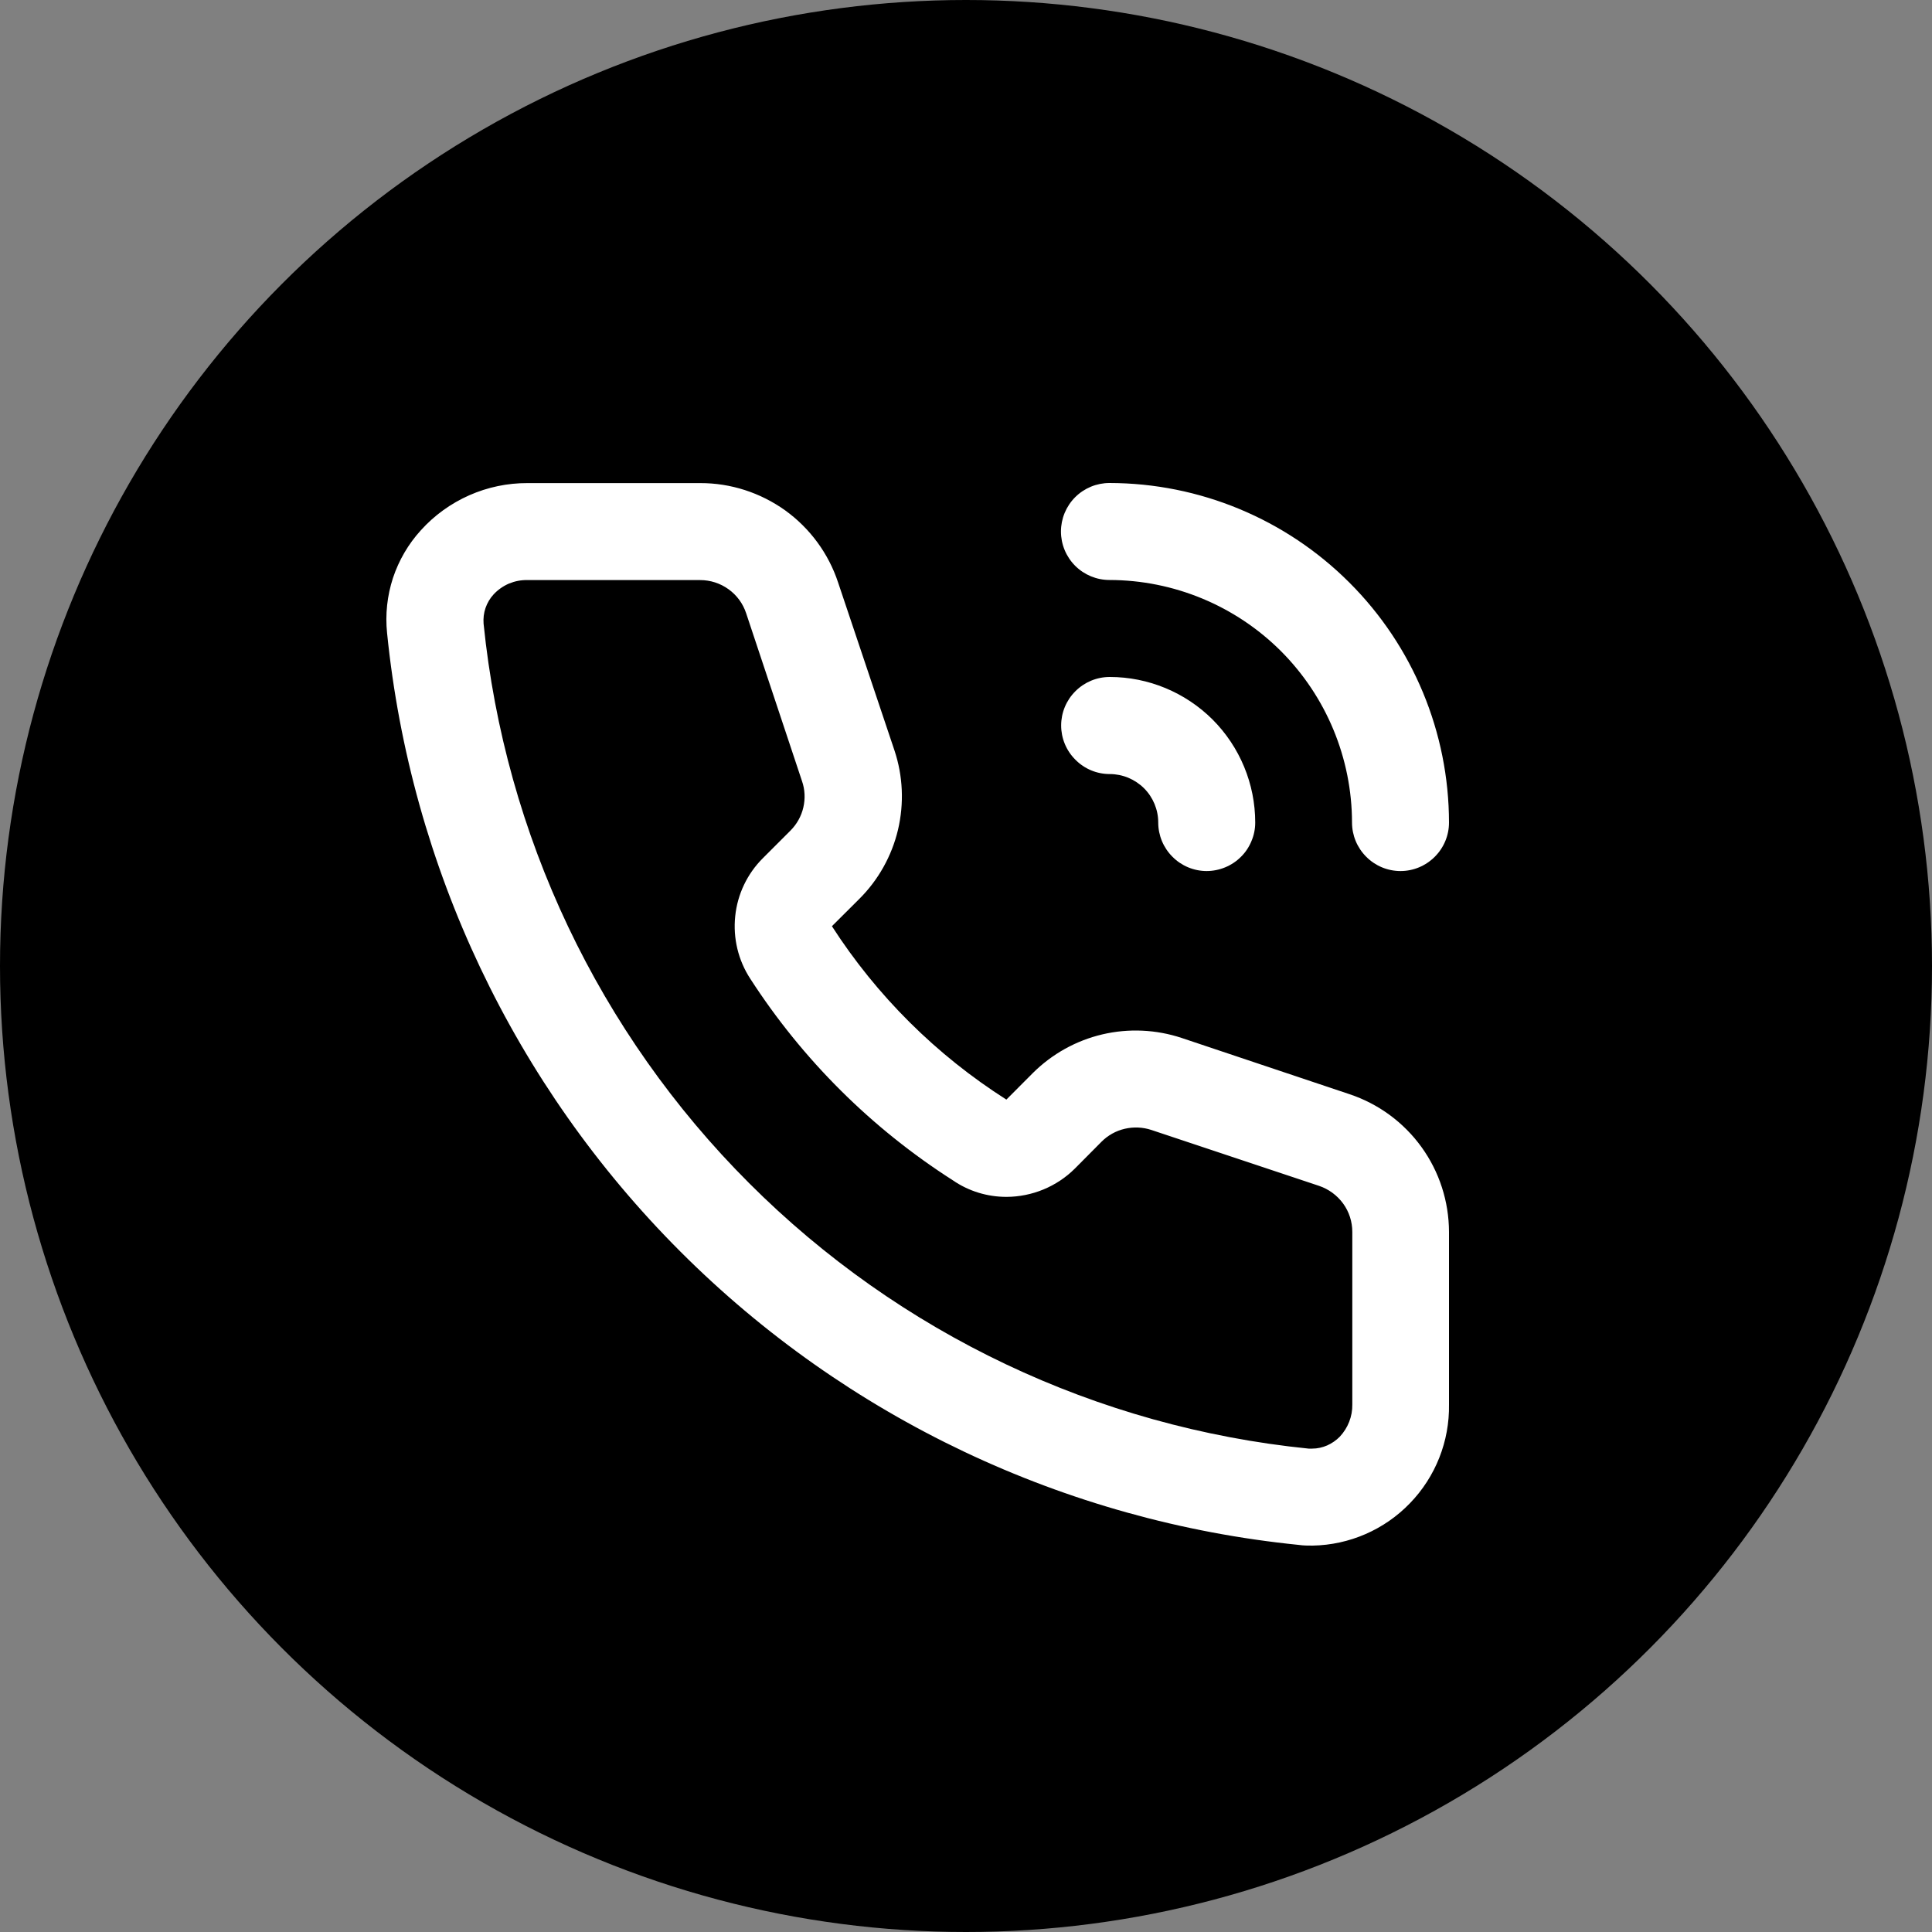 <?xml version="1.0" encoding="UTF-8"?> <svg xmlns="http://www.w3.org/2000/svg" width="20" height="20" viewBox="0 0 20 20" fill="none"><rect x="0" y="0" width="20" height="20" fill="#808080" stroke="none"/> <circle cx="10" cy="10" r="10" fill="black"></circle> <path d="M13.589 16C13.542 16 13.493 16 13.446 15.993C11.025 15.749 8.763 14.677 7.043 12.956C5.323 11.236 4.251 8.974 4.007 6.553C3.987 6.361 4.008 6.167 4.068 5.983C4.129 5.8 4.227 5.631 4.358 5.488C4.497 5.334 4.668 5.211 4.858 5.127C5.048 5.043 5.254 5 5.461 5.001H7.248C7.564 5 7.872 5.1 8.129 5.284C8.385 5.469 8.577 5.73 8.676 6.03L9.259 7.767C9.348 8.033 9.36 8.318 9.296 8.59C9.231 8.863 9.091 9.112 8.892 9.309L8.612 9.588C9.077 10.31 9.693 10.922 10.418 11.383L10.692 11.108C10.89 10.911 11.139 10.772 11.411 10.708C11.683 10.644 11.968 10.657 12.233 10.745L13.97 11.327C14.27 11.427 14.53 11.618 14.715 11.874C14.9 12.13 14.999 12.437 15 12.753V14.539C15.006 14.92 14.861 15.287 14.596 15.561C14.332 15.835 13.97 15.993 13.589 16ZM5.461 6.005C5.395 6.003 5.33 6.016 5.269 6.041C5.209 6.067 5.154 6.105 5.109 6.154C5.072 6.194 5.044 6.242 5.026 6.294C5.008 6.346 5.002 6.401 5.006 6.456C5.228 8.646 6.198 10.692 7.755 12.248C9.311 13.805 11.357 14.775 13.547 14.996H13.584C13.638 14.996 13.69 14.984 13.739 14.963C13.788 14.941 13.833 14.91 13.87 14.872C13.954 14.782 14.001 14.663 13.999 14.54V12.753C13.999 12.647 13.966 12.544 13.904 12.459C13.842 12.374 13.755 12.31 13.655 12.276L11.918 11.697C11.83 11.668 11.735 11.664 11.644 11.685C11.553 11.706 11.47 11.752 11.404 11.818L11.127 12.097C10.939 12.284 10.684 12.389 10.419 12.39C10.22 12.39 10.027 12.331 9.863 12.218C9.023 11.681 8.308 10.97 7.767 10.132C7.642 9.941 7.587 9.712 7.611 9.484C7.634 9.257 7.736 9.044 7.898 8.883L8.182 8.599C8.248 8.533 8.295 8.45 8.316 8.359C8.337 8.268 8.333 8.173 8.302 8.085L7.724 6.348C7.691 6.248 7.627 6.161 7.542 6.1C7.456 6.038 7.354 6.005 7.248 6.005H5.461ZM14.498 9.017C14.365 9.017 14.237 8.964 14.143 8.869C14.049 8.775 13.996 8.648 13.996 8.515C13.995 7.849 13.73 7.211 13.26 6.74C12.789 6.27 12.151 6.005 11.485 6.004C11.352 6.004 11.224 5.951 11.13 5.857C11.036 5.763 10.983 5.635 10.983 5.502C10.983 5.369 11.036 5.241 11.13 5.147C11.224 5.053 11.352 5 11.485 5C12.417 5.001 13.31 5.372 13.969 6.031C14.628 6.689 14.999 7.583 15 8.515C15 8.648 14.947 8.775 14.853 8.869C14.758 8.964 14.631 9.017 14.498 9.017ZM12.492 9.017C12.359 9.017 12.231 8.964 12.137 8.869C12.043 8.775 11.99 8.648 11.99 8.515C11.99 8.382 11.937 8.254 11.843 8.16C11.748 8.066 11.621 8.013 11.488 8.013C11.354 8.013 11.227 7.96 11.133 7.865C11.038 7.771 10.985 7.643 10.985 7.51C10.985 7.377 11.038 7.249 11.133 7.155C11.227 7.061 11.354 7.008 11.488 7.008C11.887 7.008 12.27 7.167 12.553 7.449C12.835 7.732 12.994 8.115 12.994 8.515C12.994 8.581 12.981 8.646 12.955 8.707C12.93 8.768 12.893 8.824 12.846 8.87C12.799 8.917 12.743 8.954 12.682 8.979C12.621 9.004 12.556 9.017 12.489 9.017H12.492Z" fill="white"></path> </svg> 